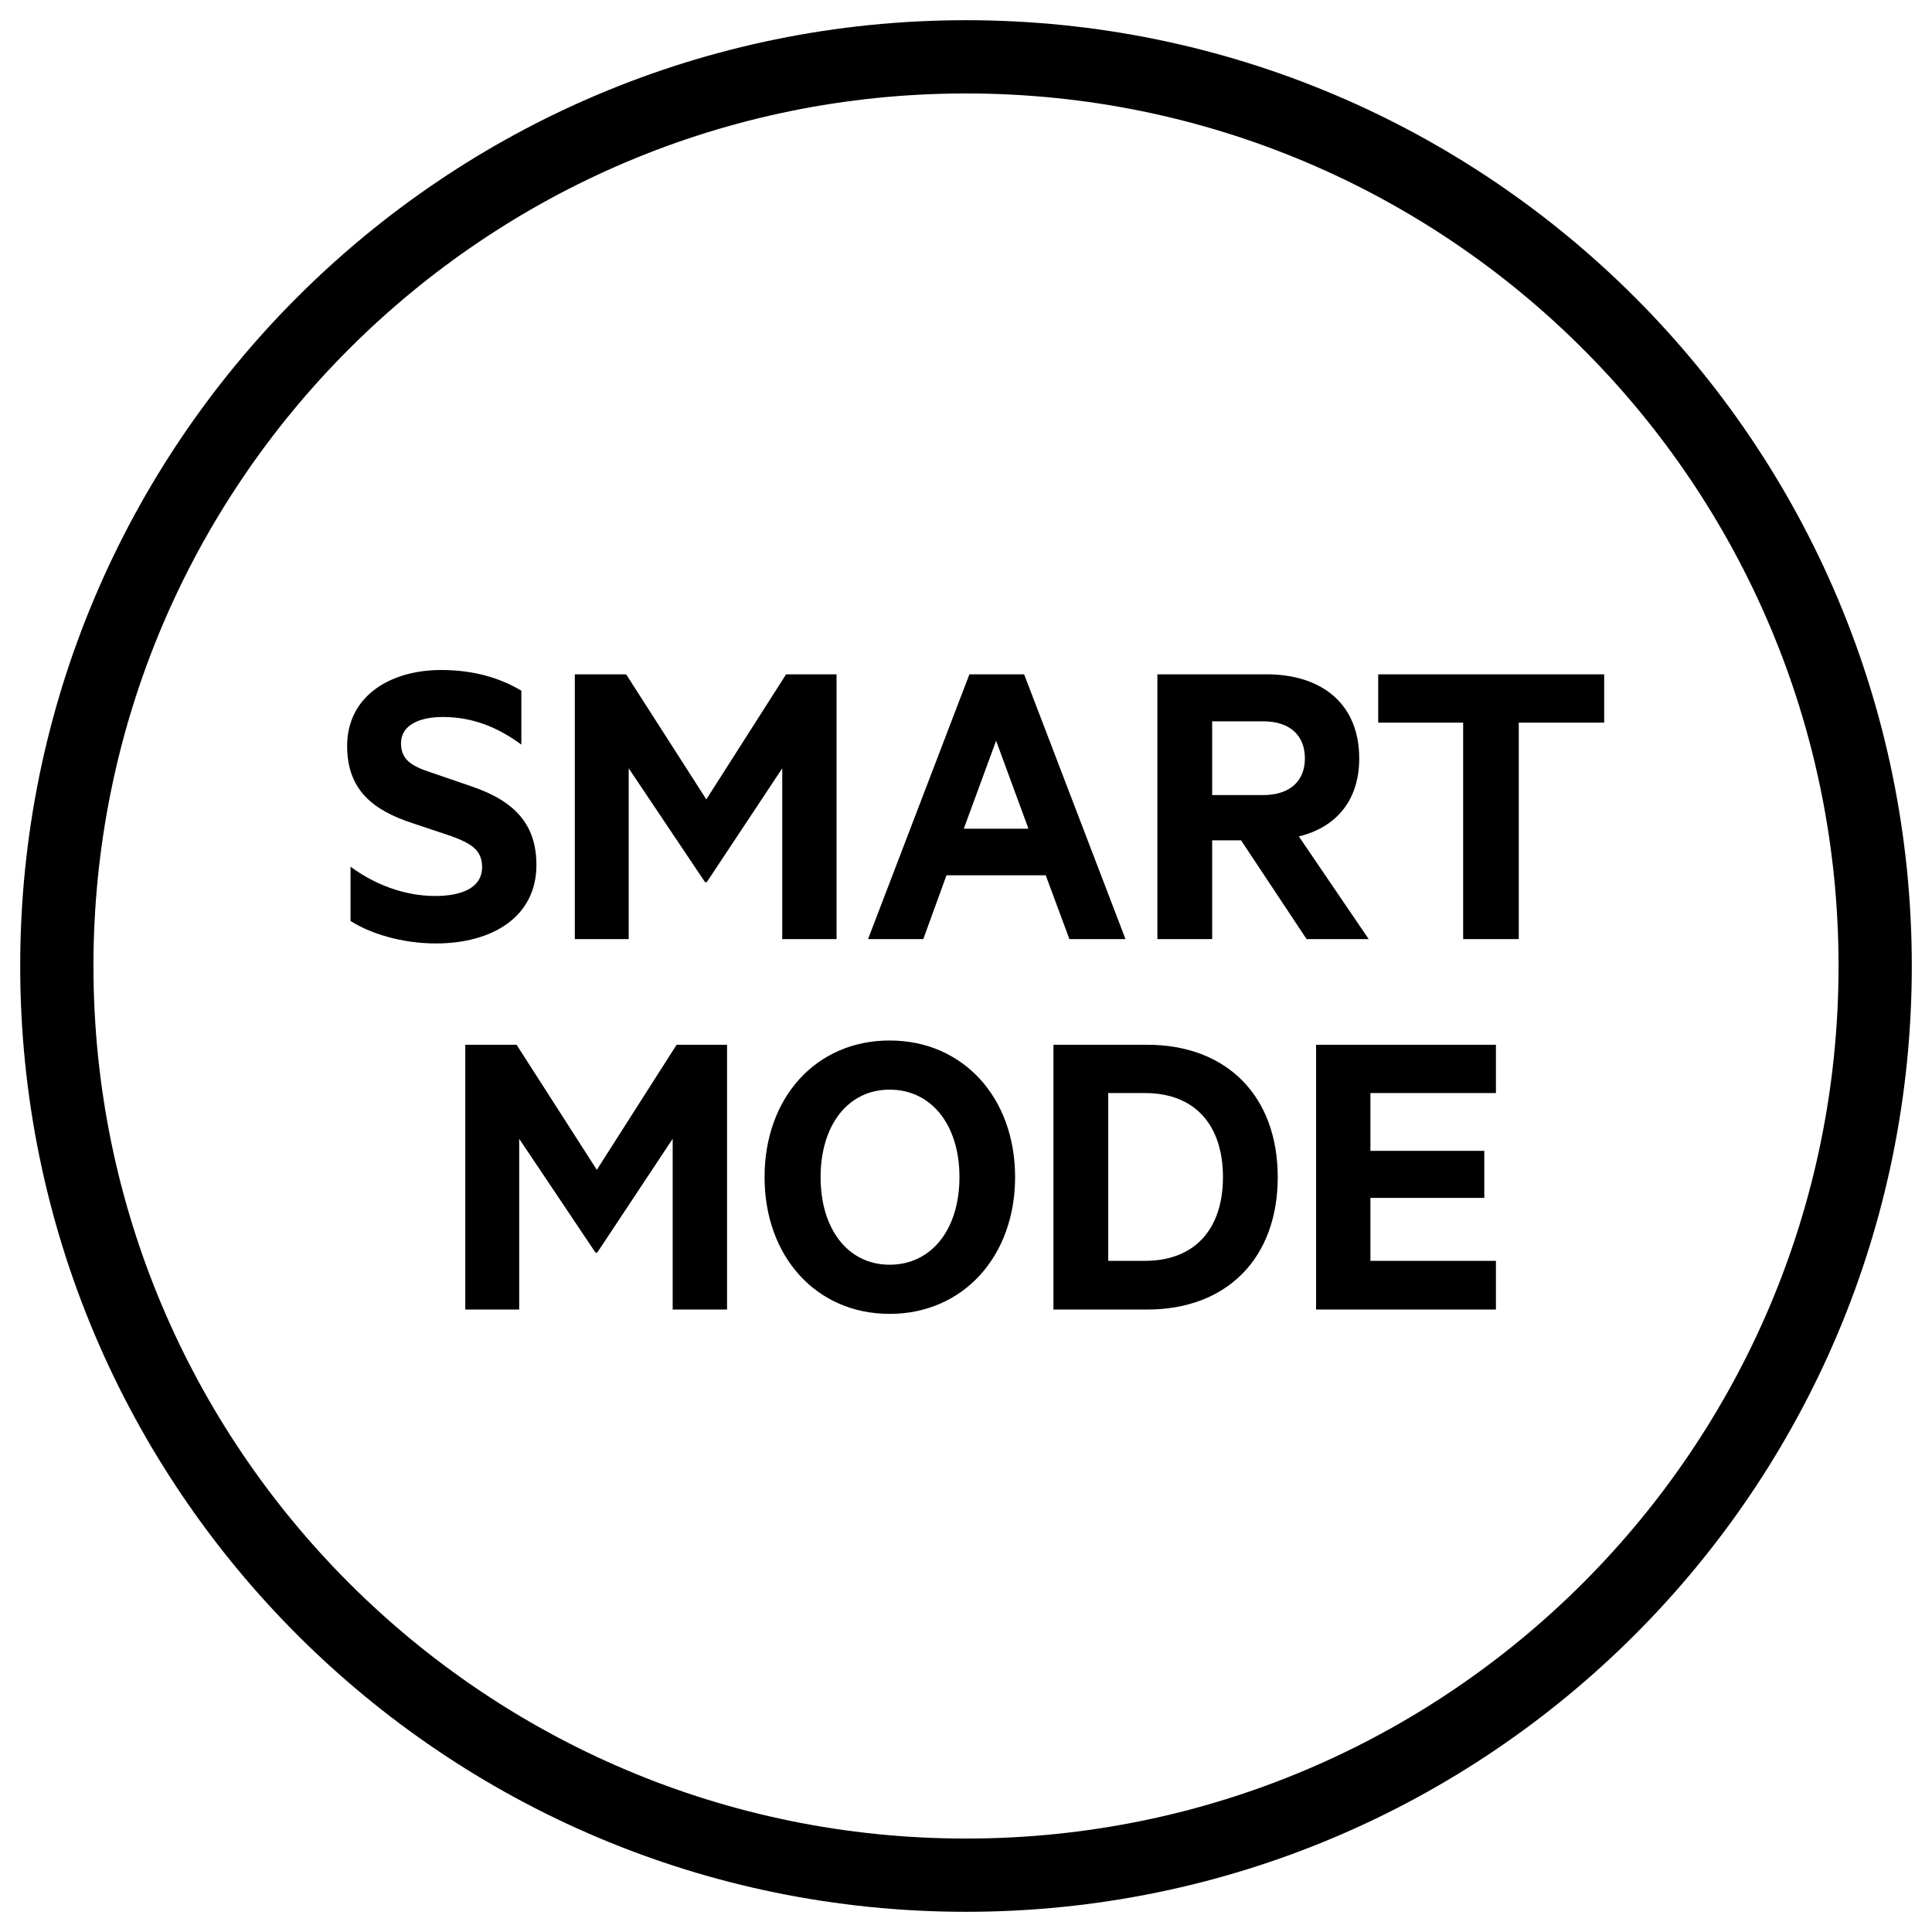 <?xml version="1.0" encoding="UTF-8"?>
<svg width="34px" height="34px" viewBox="0 0 34 34" version="1.1" xmlns="http://www.w3.org/2000/svg" xmlns:xlink="http://www.w3.org/1999/xlink">
    <title>aircare-pure-sense-icon</title>
    <g id="Desktop" stroke="none" stroke-width="1" fill="none" fill-rule="evenodd">
        <g id="PSABAL21PCE00001" transform="translate(1, 1)">
            <path d="M32,16 C32,7.163 24.837,0 16,0 C7.163,0 0,7.163 0,16 C0,24.837 7.163,32 16,32 C24.837,32 32,24.837 32,16 Z" id="Stroke-1" stroke="#000000" stroke-width="1.289"></path>
            <path d="M6.672,15.603 C7.659,15.603 8.44,15.14 8.44,14.221 C8.44,13.531 8.084,13.106 7.302,12.84 L6.573,12.59 C6.247,12.483 6.057,12.37 6.057,12.081 C6.057,11.763 6.376,11.618 6.793,11.618 C7.332,11.618 7.772,11.808 8.175,12.104 L8.175,11.155 C7.795,10.928 7.332,10.791 6.763,10.791 C5.852,10.791 5.109,11.262 5.109,12.127 C5.109,12.901 5.564,13.258 6.255,13.485 L6.938,13.713 C7.287,13.842 7.484,13.956 7.484,14.259 C7.484,14.624 7.127,14.768 6.657,14.768 C6.118,14.768 5.587,14.563 5.169,14.252 L5.169,15.208 C5.503,15.42 6.05,15.603 6.672,15.603 Z M10.064,15.527 L10.064,12.521 L11.408,14.525 L11.438,14.525 L12.766,12.521 L12.766,15.527 L13.722,15.527 L13.722,10.867 L12.834,10.867 L11.43,13.068 L10.019,10.867 L9.116,10.867 L9.116,15.527 L10.064,15.527 Z M15.248,15.527 L15.657,14.403 L17.403,14.403 L17.82,15.527 L18.807,15.527 L17.023,10.867 L16.06,10.867 L14.276,15.527 L15.248,15.527 Z M17.099,13.584 L15.961,13.584 L16.53,12.036 L17.099,13.584 Z M20.332,15.527 L20.332,13.789 L20.841,13.789 L21.994,15.527 L23.087,15.527 L21.858,13.72 C22.51,13.561 22.92,13.091 22.92,12.347 C22.92,11.391 22.267,10.867 21.288,10.867 L19.368,10.867 L19.368,15.527 L20.332,15.527 Z M21.228,12.992 L20.332,12.992 L20.332,11.694 L21.228,11.694 C21.713,11.694 21.964,11.952 21.964,12.347 C21.964,12.734 21.713,12.992 21.228,12.992 Z M25.728,15.527 L25.728,11.717 L27.231,11.717 L27.231,10.867 L23.254,10.867 L23.254,11.717 L24.749,11.717 L24.749,15.527 L25.728,15.527 Z" id="SMART" fill="#000000" fill-rule="nonzero"></path>
            <path d="M8.137,22.046 L8.137,19.041 L9.48,21.044 L9.51,21.044 L10.838,19.041 L10.838,22.046 L11.795,22.046 L11.795,17.386 L10.907,17.386 L9.503,19.587 L8.091,17.386 L7.188,17.386 L7.188,22.046 L8.137,22.046 Z M14.656,22.122 C15.953,22.122 16.864,21.105 16.864,19.716 C16.864,18.32 15.953,17.311 14.656,17.311 C13.358,17.311 12.455,18.32 12.455,19.716 C12.455,21.105 13.358,22.122 14.656,22.122 Z M14.656,21.257 C13.92,21.257 13.441,20.627 13.441,19.716 C13.441,18.806 13.92,18.176 14.656,18.176 C15.399,18.176 15.885,18.806 15.885,19.716 C15.885,20.627 15.399,21.257 14.656,21.257 Z M19.186,22.046 C20.598,22.046 21.486,21.135 21.486,19.716 C21.486,18.297 20.598,17.386 19.186,17.386 L17.539,17.386 L17.539,22.046 L19.186,22.046 Z M19.148,21.189 L18.503,21.189 L18.503,18.236 L19.148,18.236 C20.036,18.236 20.522,18.806 20.522,19.716 C20.522,20.619 20.036,21.189 19.148,21.189 Z M25.326,22.046 L25.326,21.189 L23.117,21.189 L23.117,20.081 L25.121,20.081 L25.121,19.253 L23.117,19.253 L23.117,18.236 L25.326,18.236 L25.326,17.386 L22.161,17.386 L22.161,22.046 L25.326,22.046 Z" id="MODE" fill="#000000" fill-rule="nonzero"></path>
        </g>
    </g>
</svg>